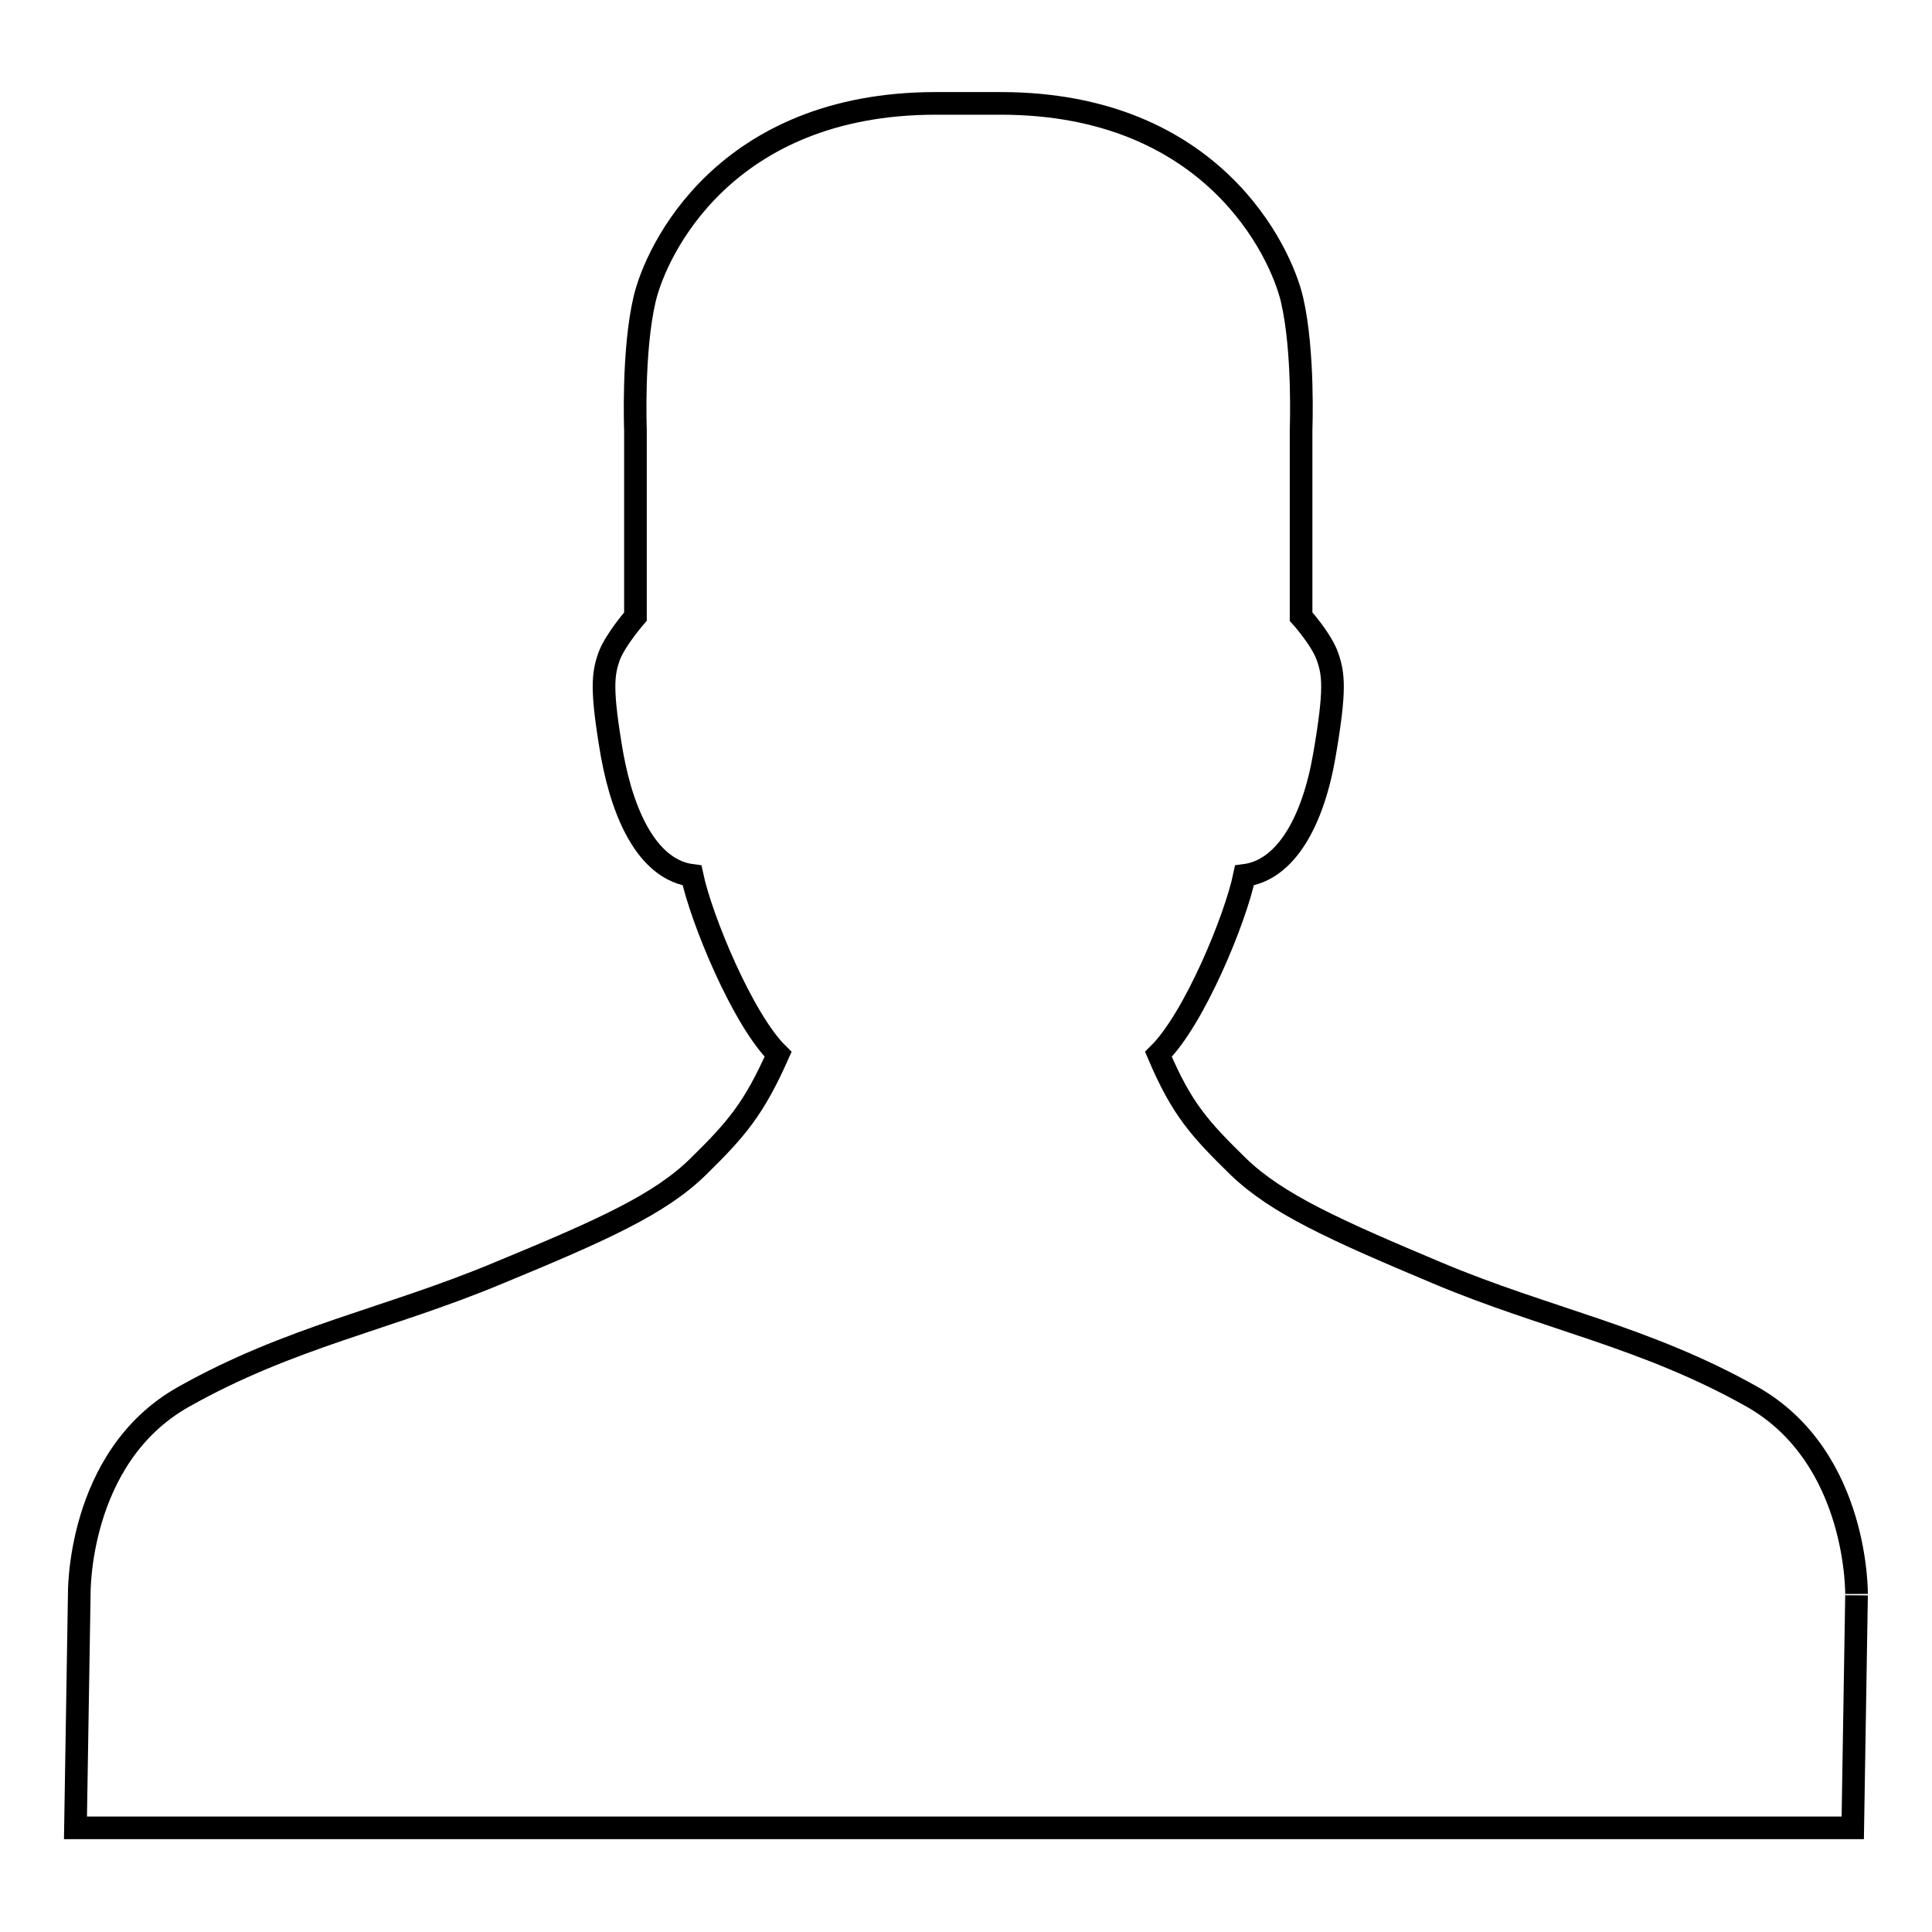 <?xml version="1.0" encoding="utf-8"?>
<!-- Svg Vector Icons : http://www.onlinewebfonts.com/icon -->
<!DOCTYPE svg PUBLIC "-//W3C//DTD SVG 1.1//EN" "http://www.w3.org/Graphics/SVG/1.1/DTD/svg11.dtd">
<svg version="1.1" xmlns="http://www.w3.org/2000/svg" xmlns:xlink="http://www.w3.org/1999/xlink" x="0px" y="0px" viewBox="0 0 256 256" enable-background="new 0 0 256 256" xml:space="preserve">
<g><g><path stroke-width="3" fill-opacity="0" stroke="#000000"  d="M232.2,185.1c-14.2-8-27.2-10.3-41.7-16.4c-13.8-5.8-21.3-9.2-26.4-14.1c-5.1-5-7.5-7.6-10.6-14.9c4.7-4.6,10.2-17.9,11.4-23.7c5.5-0.7,9.1-7.2,10.6-16c1.5-8.7,1.2-10.7,0.4-13c-0.8-2.3-3.5-5.3-3.5-5.3V56.9c0,0,0.4-10.3-1.2-17.2c-1.5-6.4-10.6-26-38.6-26H124c-28,0-37.1,19.5-38.6,26c-1.6,6.9-1.2,17.2-1.2,17.2v24.8c0,0-2.7,3.1-3.5,5.3c-0.8,2.3-1.1,4.3,0.4,13c1.6,8.8,5.1,15.3,10.6,16c1.2,5.7,6.7,19.1,11.4,23.7c-3.2,7.2-5.5,9.9-10.6,14.9S79.8,163,66,168.7c-14.6,6.1-27.5,8.4-41.7,16.4c-14.2,8-13.8,26.3-13.8,26.3L10,242.2h235.5l0.5-30.8C246,211.5,246.4,193.2,232.2,185.1z"/></g></g>
</svg>